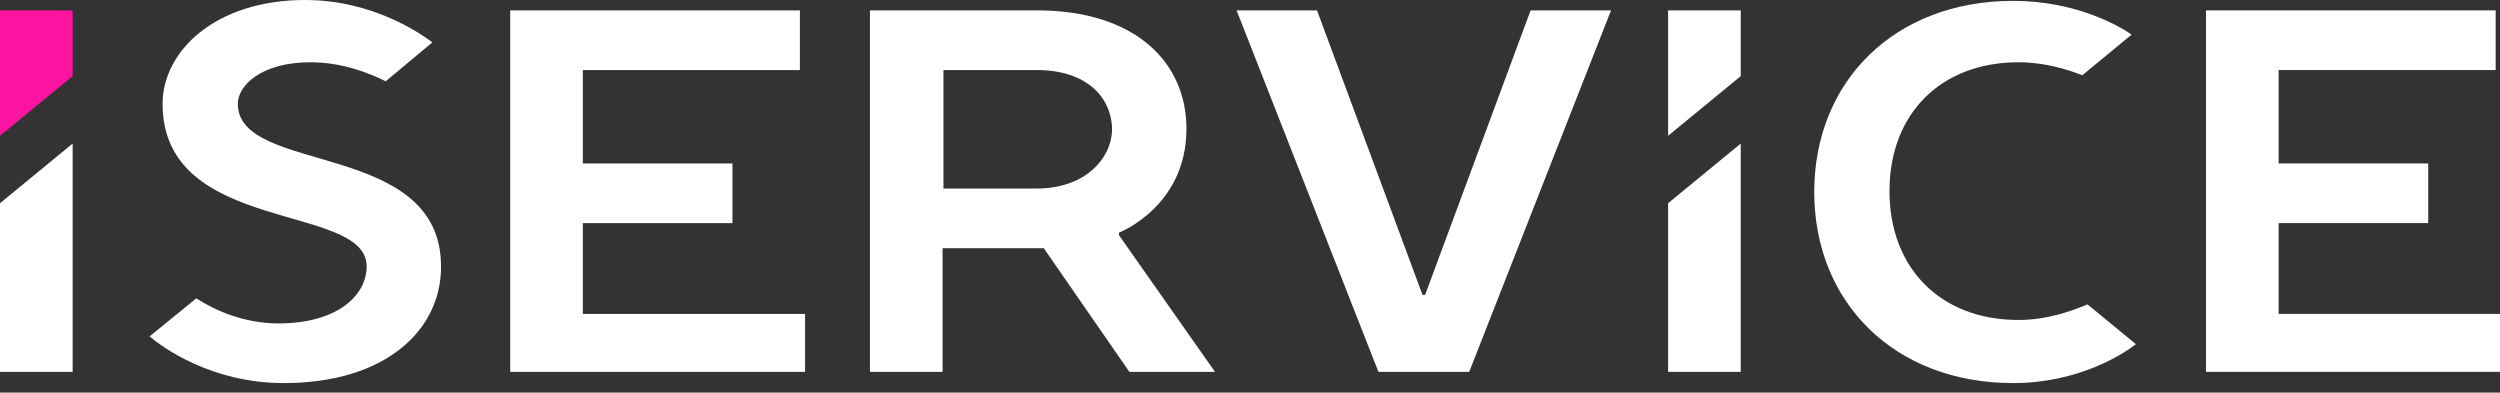 <?xml version="1.0" encoding="utf-8"?>
<!-- Generator: Adobe Illustrator 18.1.1, SVG Export Plug-In . SVG Version: 6.00 Build 0)  -->
<svg version="1.1" id="Layer_1" xmlns="http://www.w3.org/2000/svg" xmlns:xlink="http://www.w3.org/1999/xlink" x="0px" y="0px"
	 viewBox="0 0 289.1 45.4" enable-background="new 0 0 289.1 45.4" xml:space="preserve">
<rect x="0" y="0" width="289.1" height="45.4" fill="#333333" stroke="none"/>
<path fill="#FFFFFF" d="M233.4,37c-9,0-14.9-6-14.9-14.9c0-9,6-14.9,14.9-14.9c3,0,5.6,0.8,7.4,1.5l5.7-4.7
	c-1.3-0.9-6.3-3.9-13.7-3.9c-13.7,0-23,9.3-23,22.1c0,12.8,9.3,22.1,23,22.1c7.6,0,12.8-3.4,14.2-4.5l-5.6-4.6
	C239.5,36,236.7,37,233.4,37z"/>
<path fill="#FFFFFF" d="M27.5,12c0-2.1,2.7-4.8,8.4-4.8c3.6,0,6.7,1.2,8.7,2.2L50,4.9C48.8,4,43.2,0,35.3,0C24.8,0,18.8,6,18.8,12
	c0,15.2,23.6,11.4,23.6,18.8c0,3.3-3.3,6.6-10.2,6.6c-4.1,0-7.5-1.6-9.5-2.9l-5.4,4.4c1.4,1.2,7.1,5.4,15.5,5.4
	c12,0,18.2-6.3,18.2-13.4C51.1,16.1,27.5,20.3,27.5,12z"/>
<path fill="#FFFFFF" d="M59,1.2h33.5v6.9H67.4v10.8h17.3v6.9H67.4v10.5h25.7V43H59V1.2z"/>
<path fill="#FFFFFF" d="M119.9,1.2c11.4,0,17.3,6,17.3,13.7c0,9-7.8,12-7.8,12v0.3L140.5,43h-9.9l-9.9-14.3h-11.7V43h-8.4V1.2H119.9
	z M119.9,8.1h-10.8v13.7h10.8c5.7,0,8.7-3.6,8.7-6.9C128.5,11.1,125.5,8.1,119.9,8.1z"/>
<path fill="#FFFFFF" d="M143,1.2h9.3l12.2,32.9h0.3l12.2-32.9h9.3L169.9,43h-10.5L143,1.2z"/>
<path fill="#FFFFFF" d="M255.1,1.2h33.5v6.9h-25.1v10.8h17.3v6.9h-17.3v10.5h25.7V43h-34.1V1.2z"/>
<polygon fill="#FFFFFF" points="201.3,8.8 201.3,1.2 192.9,1.2 192.9,15.7 "/>
<polygon fill="#FFFFFF" points="192.9,23.5 192.9,43 201.3,43 201.3,16.6 "/>
<polygon fill="#FF13A1" points="8.4,8.8 8.4,1.2 0,1.2 0,15.7 "/>
<polygon fill="#FFFFFF" points="0,23.5 0,43 8.4,43 8.4,16.6 "/>
</svg>
